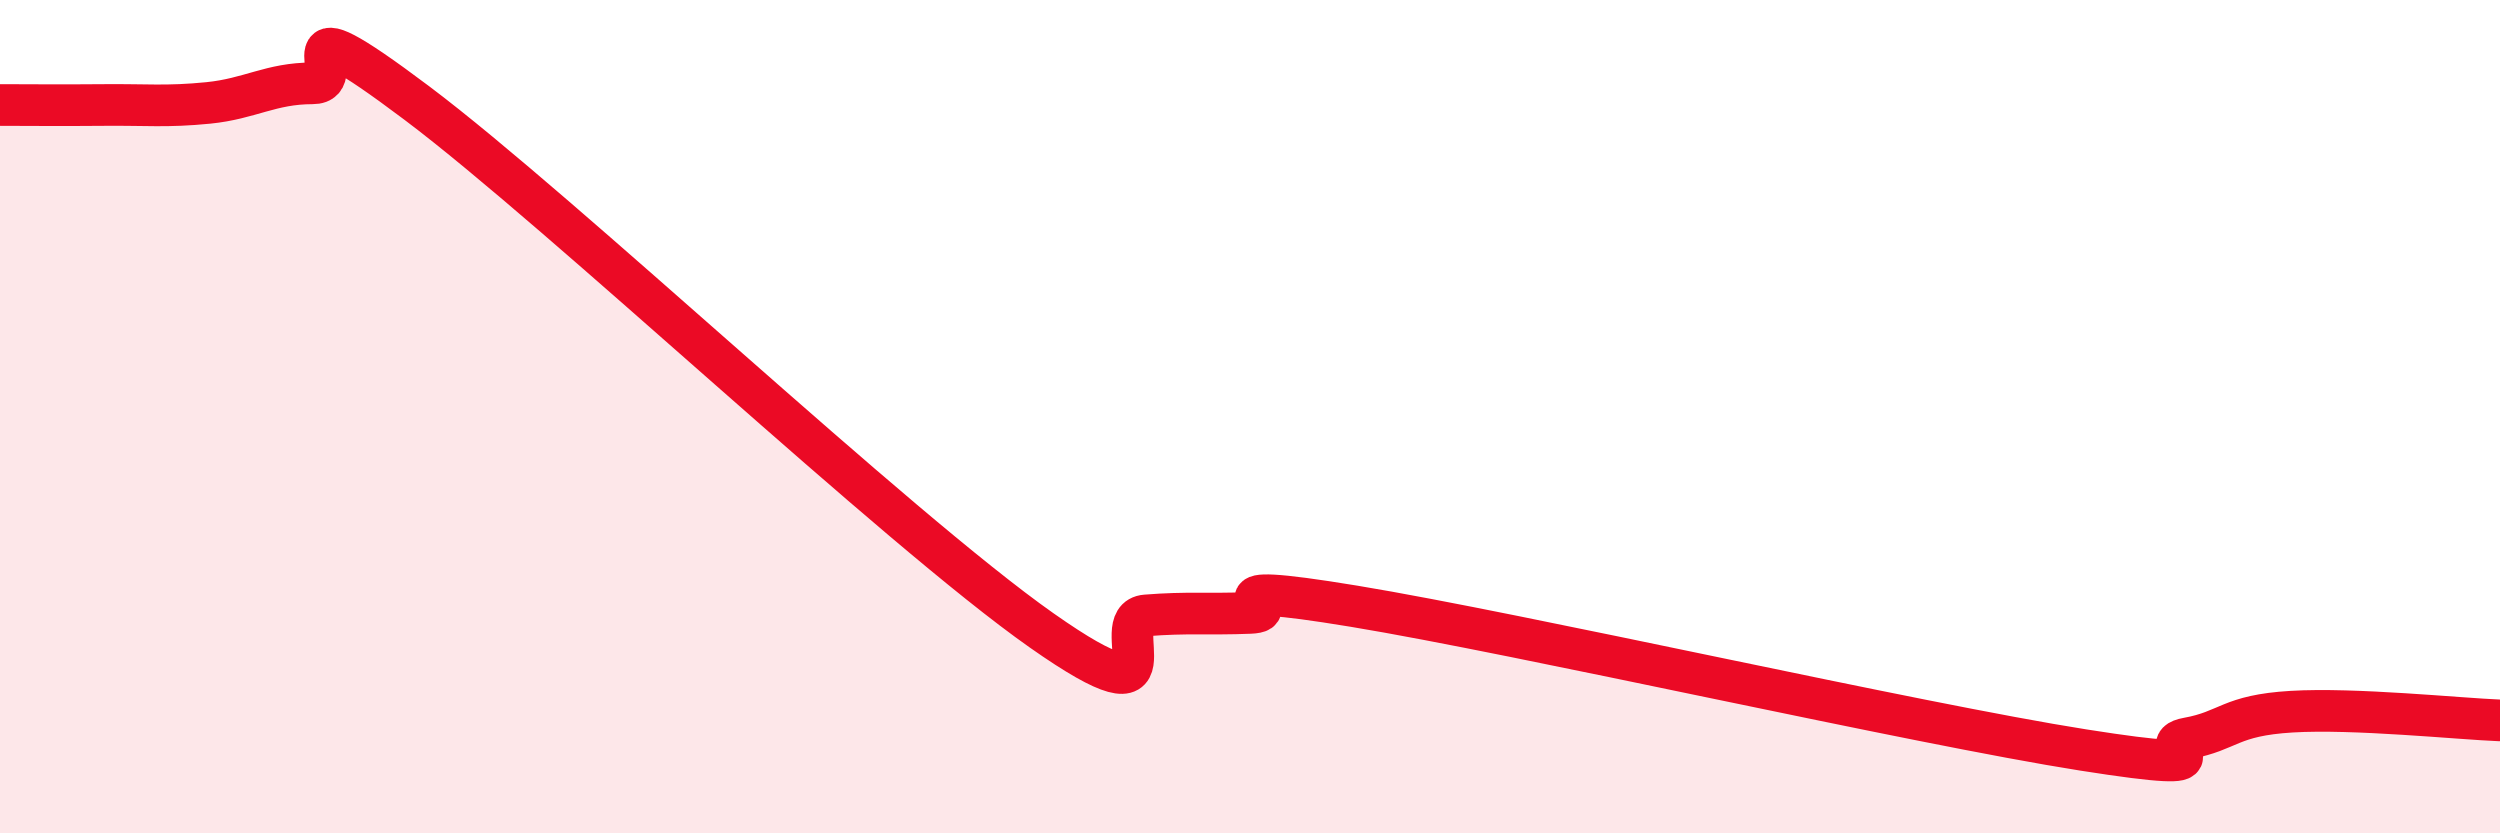 
    <svg width="60" height="20" viewBox="0 0 60 20" xmlns="http://www.w3.org/2000/svg">
      <path
        d="M 0,2.52 C 0.5,2.52 1.5,2.53 2.5,2.52 C 3.5,2.51 4,2.57 5,2.47 C 6,2.37 6.5,2 7.5,2 C 8.5,2 6.5,-0.16 10,2.47 C 13.5,5.1 21.5,12.67 25,15.13 C 28.5,17.59 26.5,14.85 27.5,14.77 C 28.5,14.69 29,14.75 30,14.71 C 31,14.67 28.5,13.89 32.5,14.55 C 36.5,15.21 46,17.37 50,18 C 54,18.63 51.5,17.9 52.5,17.72 C 53.5,17.54 53.5,17.17 55,17.08 C 56.5,16.99 59,17.25 60,17.29L60 20L0 20Z"
        fill="#EB0A25"
        opacity="0.1"
        stroke-linecap="round"
        stroke-linejoin="round"
      />
      <path
        d="M 0,2.52 C 0.5,2.52 1.5,2.53 2.5,2.52 C 3.5,2.51 4,2.57 5,2.47 C 6,2.37 6.5,2 7.5,2 C 8.5,2 6.5,-0.16 10,2.47 C 13.5,5.1 21.5,12.67 25,15.13 C 28.5,17.59 26.5,14.85 27.5,14.77 C 28.5,14.69 29,14.75 30,14.71 C 31,14.67 28.5,13.89 32.5,14.55 C 36.5,15.21 46,17.37 50,18 C 54,18.63 51.5,17.9 52.5,17.72 C 53.5,17.54 53.5,17.17 55,17.08 C 56.5,16.99 59,17.25 60,17.29"
        stroke="#EB0A25"
        stroke-width="1"
        fill="none"
        stroke-linecap="round"
        stroke-linejoin="round"
      />
    </svg>
  
